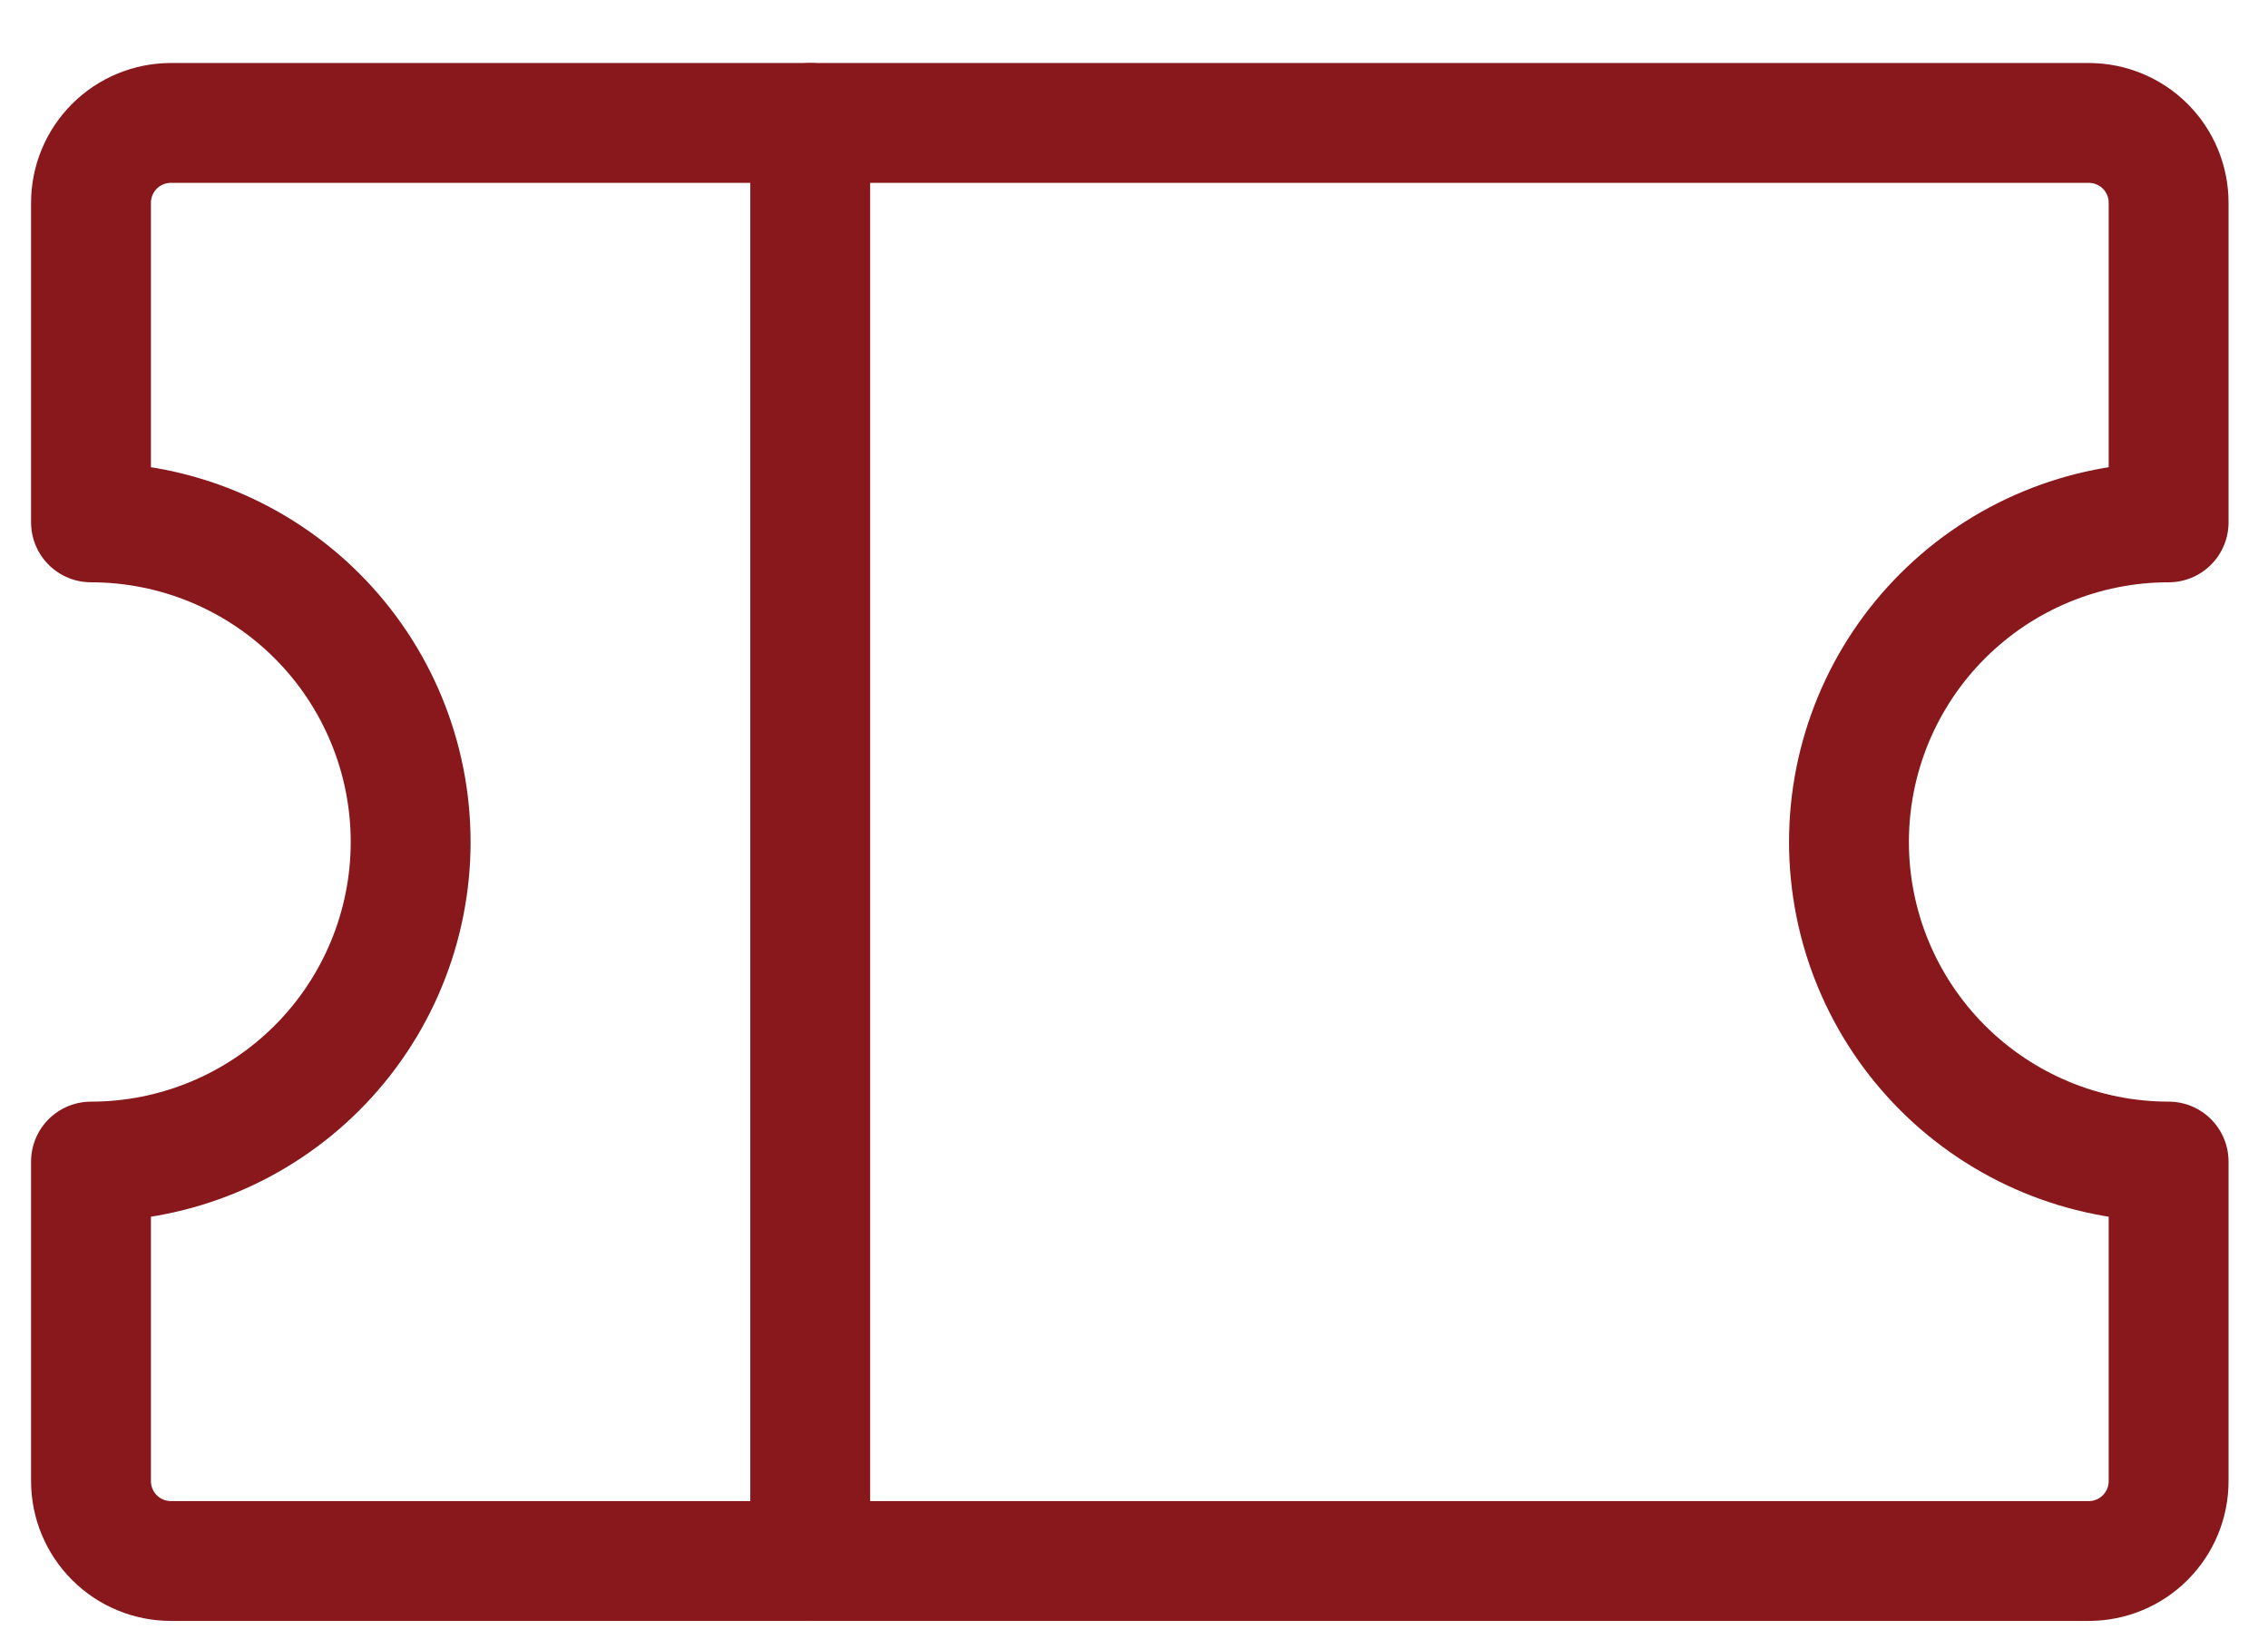 <svg width="33" height="24" viewBox="0 0 33 24" fill="none" xmlns="http://www.w3.org/2000/svg">
<path d="M11.789 1.789V22.717" stroke="#88181C" stroke-width="1.744" stroke-linecap="round" stroke-linejoin="round"/>
<path d="M1.324 16.904C2.558 16.904 3.741 16.413 4.613 15.541C5.485 14.669 5.975 13.486 5.975 12.253C5.975 11.019 5.485 9.836 4.613 8.964C3.741 8.092 2.558 7.602 1.324 7.602V2.951C1.324 2.643 1.447 2.347 1.665 2.129C1.883 1.911 2.179 1.789 2.487 1.789H30.392C30.7 1.789 30.996 1.911 31.214 2.129C31.432 2.347 31.554 2.643 31.554 2.951V7.602C30.321 7.602 29.138 8.092 28.266 8.964C27.393 9.836 26.903 11.019 26.903 12.253C26.903 13.486 27.393 14.669 28.266 15.541C29.138 16.413 30.321 16.904 31.554 16.904V21.554C31.554 21.863 31.432 22.158 31.214 22.376C30.996 22.595 30.7 22.717 30.392 22.717H2.487C2.179 22.717 1.883 22.595 1.665 22.376C1.447 22.158 1.324 21.863 1.324 21.554V16.904Z" stroke="#88181C" stroke-width="1.744" stroke-linecap="round" stroke-linejoin="round"/>
</svg>

